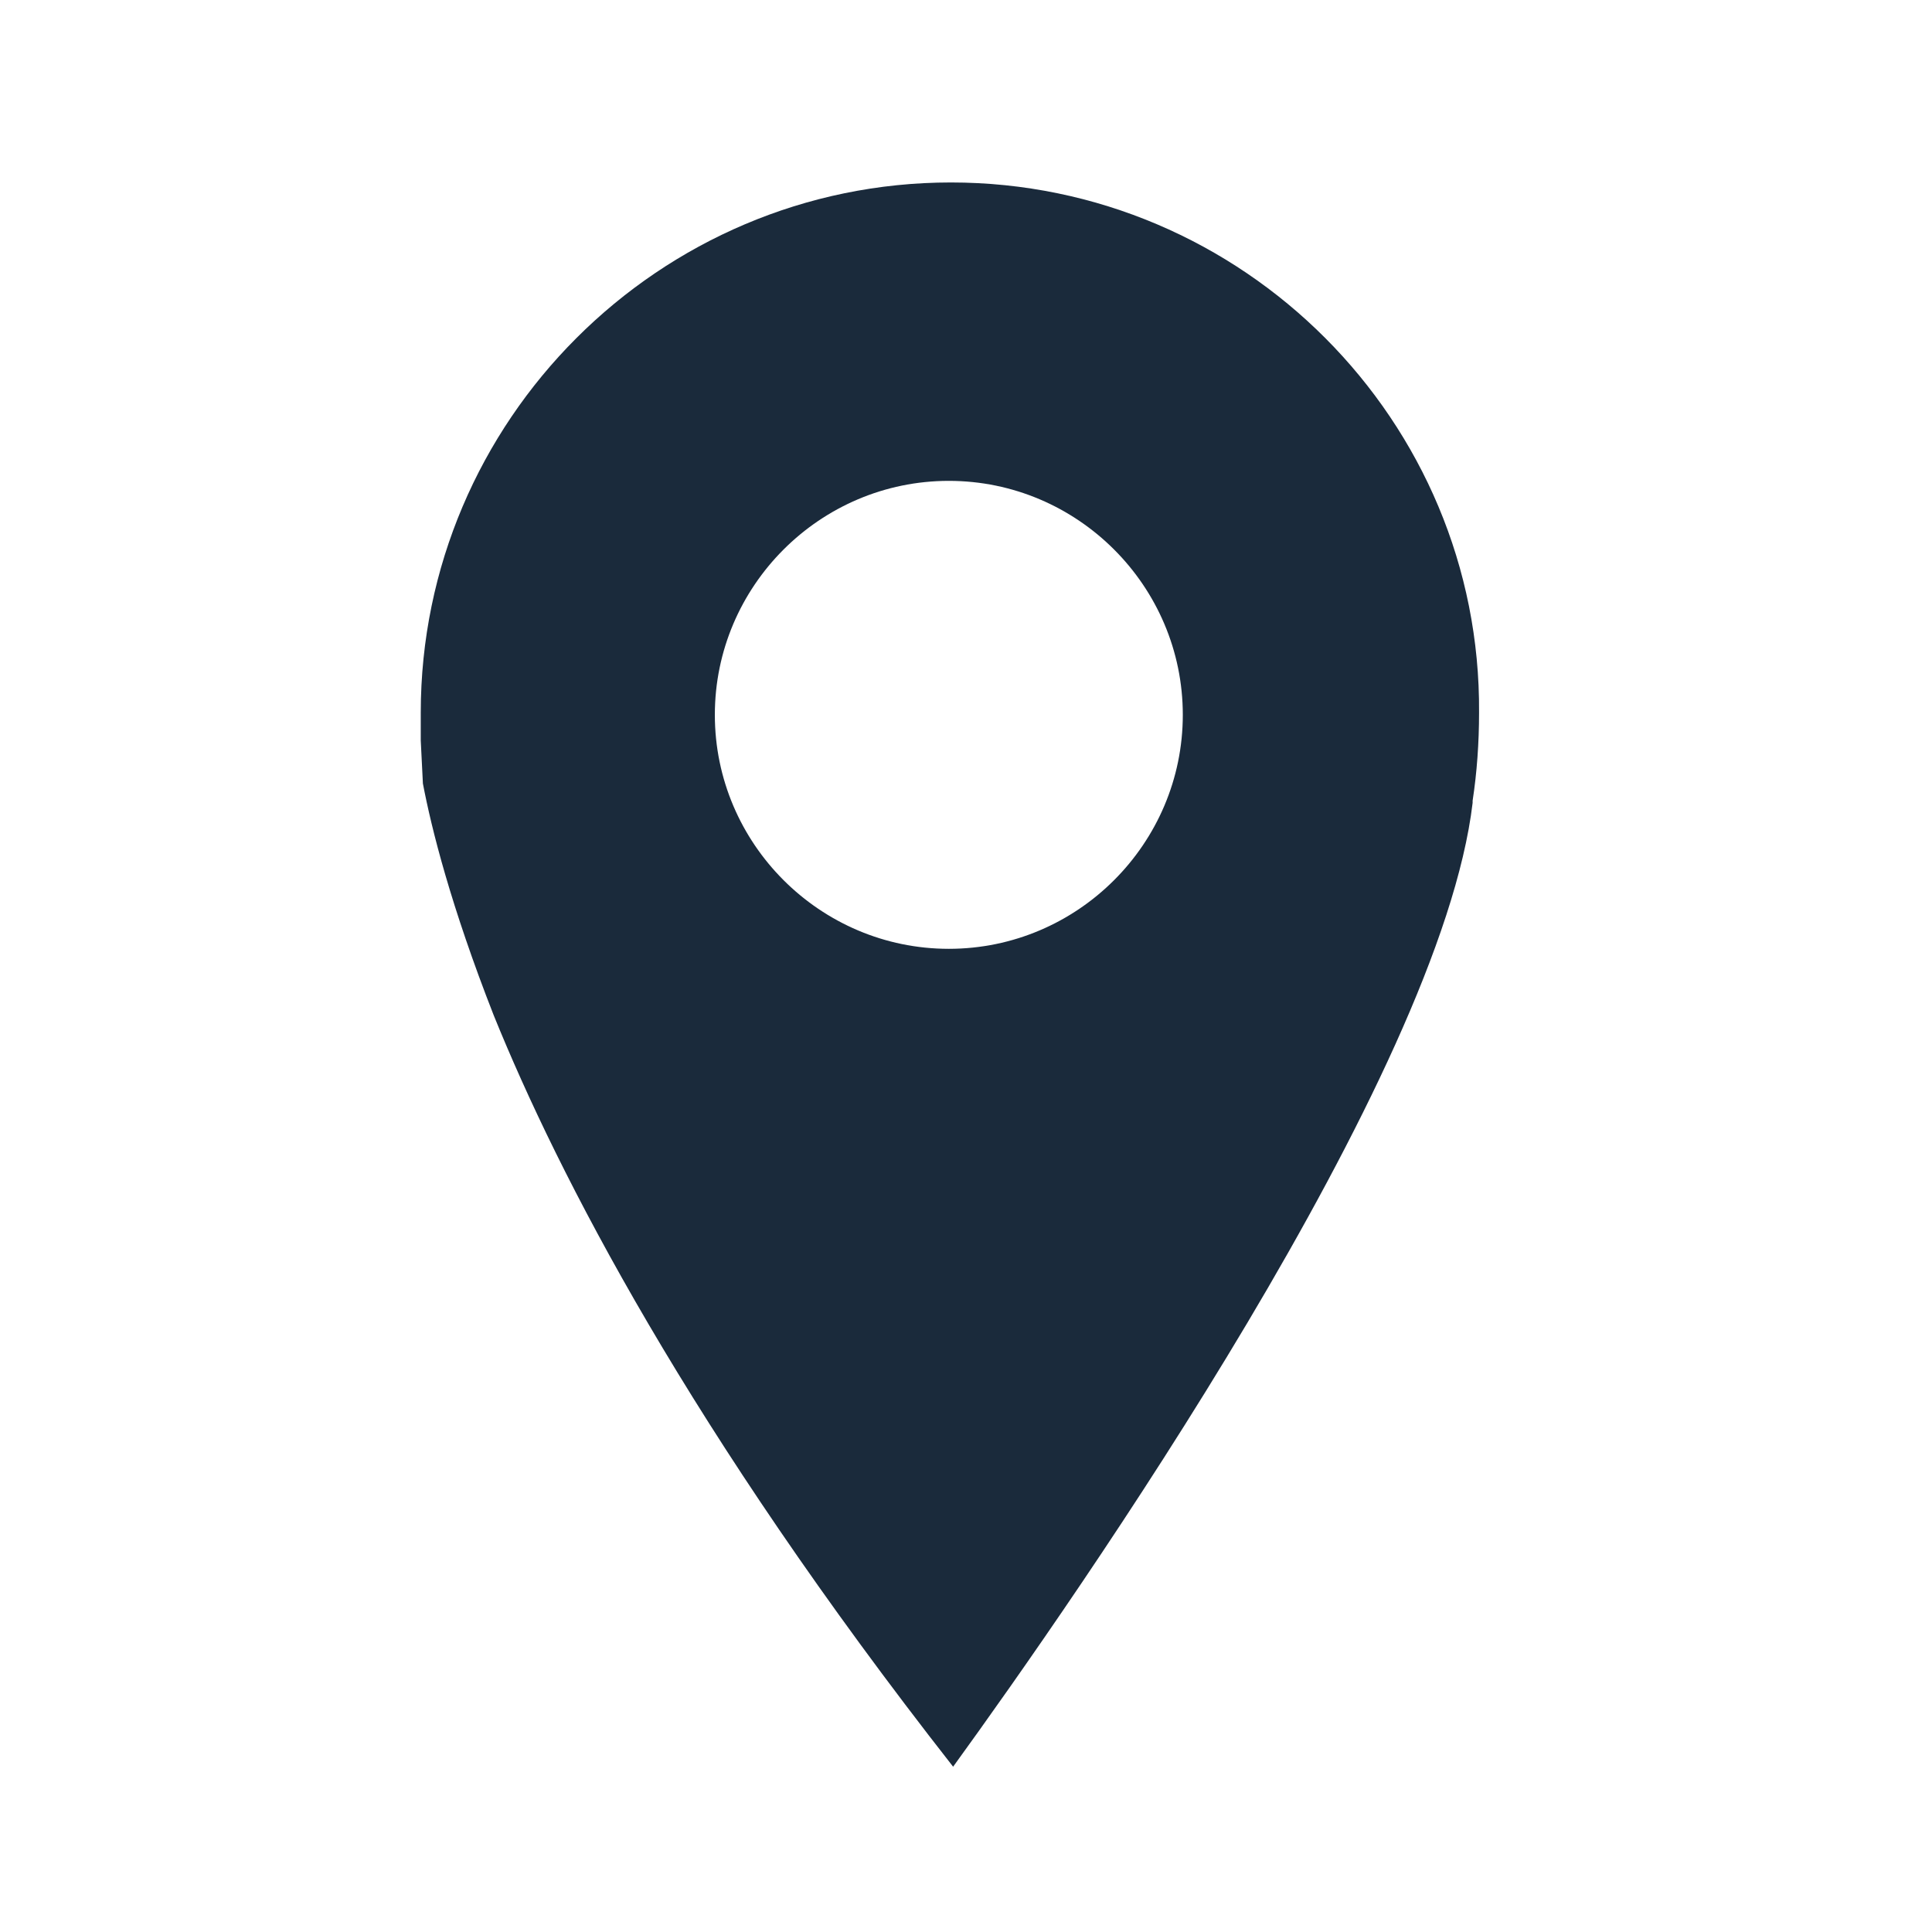 <?xml version="1.0" encoding="UTF-8"?>
<svg width="1200pt" height="1200pt" version="1.1" viewBox="0 0 1200 1200" xmlns="http://www.w3.org/2000/svg">
 <path d="m590.67 113.33c-181.33 0-329.33 148-329.33 329.33v17.332l1.332 26.668c5.332 28 17.332 76 44 144 40 98.668 121.33 257.33 285.33 466.67 77.332-106.67 302.67-429.33 322.67-598.67v-1.332c2.668-17.332 4-36 4-54.668 1.332-181.33-146.67-329.33-328-329.33zm-1.336 476c-80 0-145.33-65.332-145.33-145.33s65.332-145.33 145.33-145.33 145.33 65.332 145.33 145.33c0.004 80-65.332 145.33-145.33 145.33z" fill="#1a2a3b"/>
</svg>
